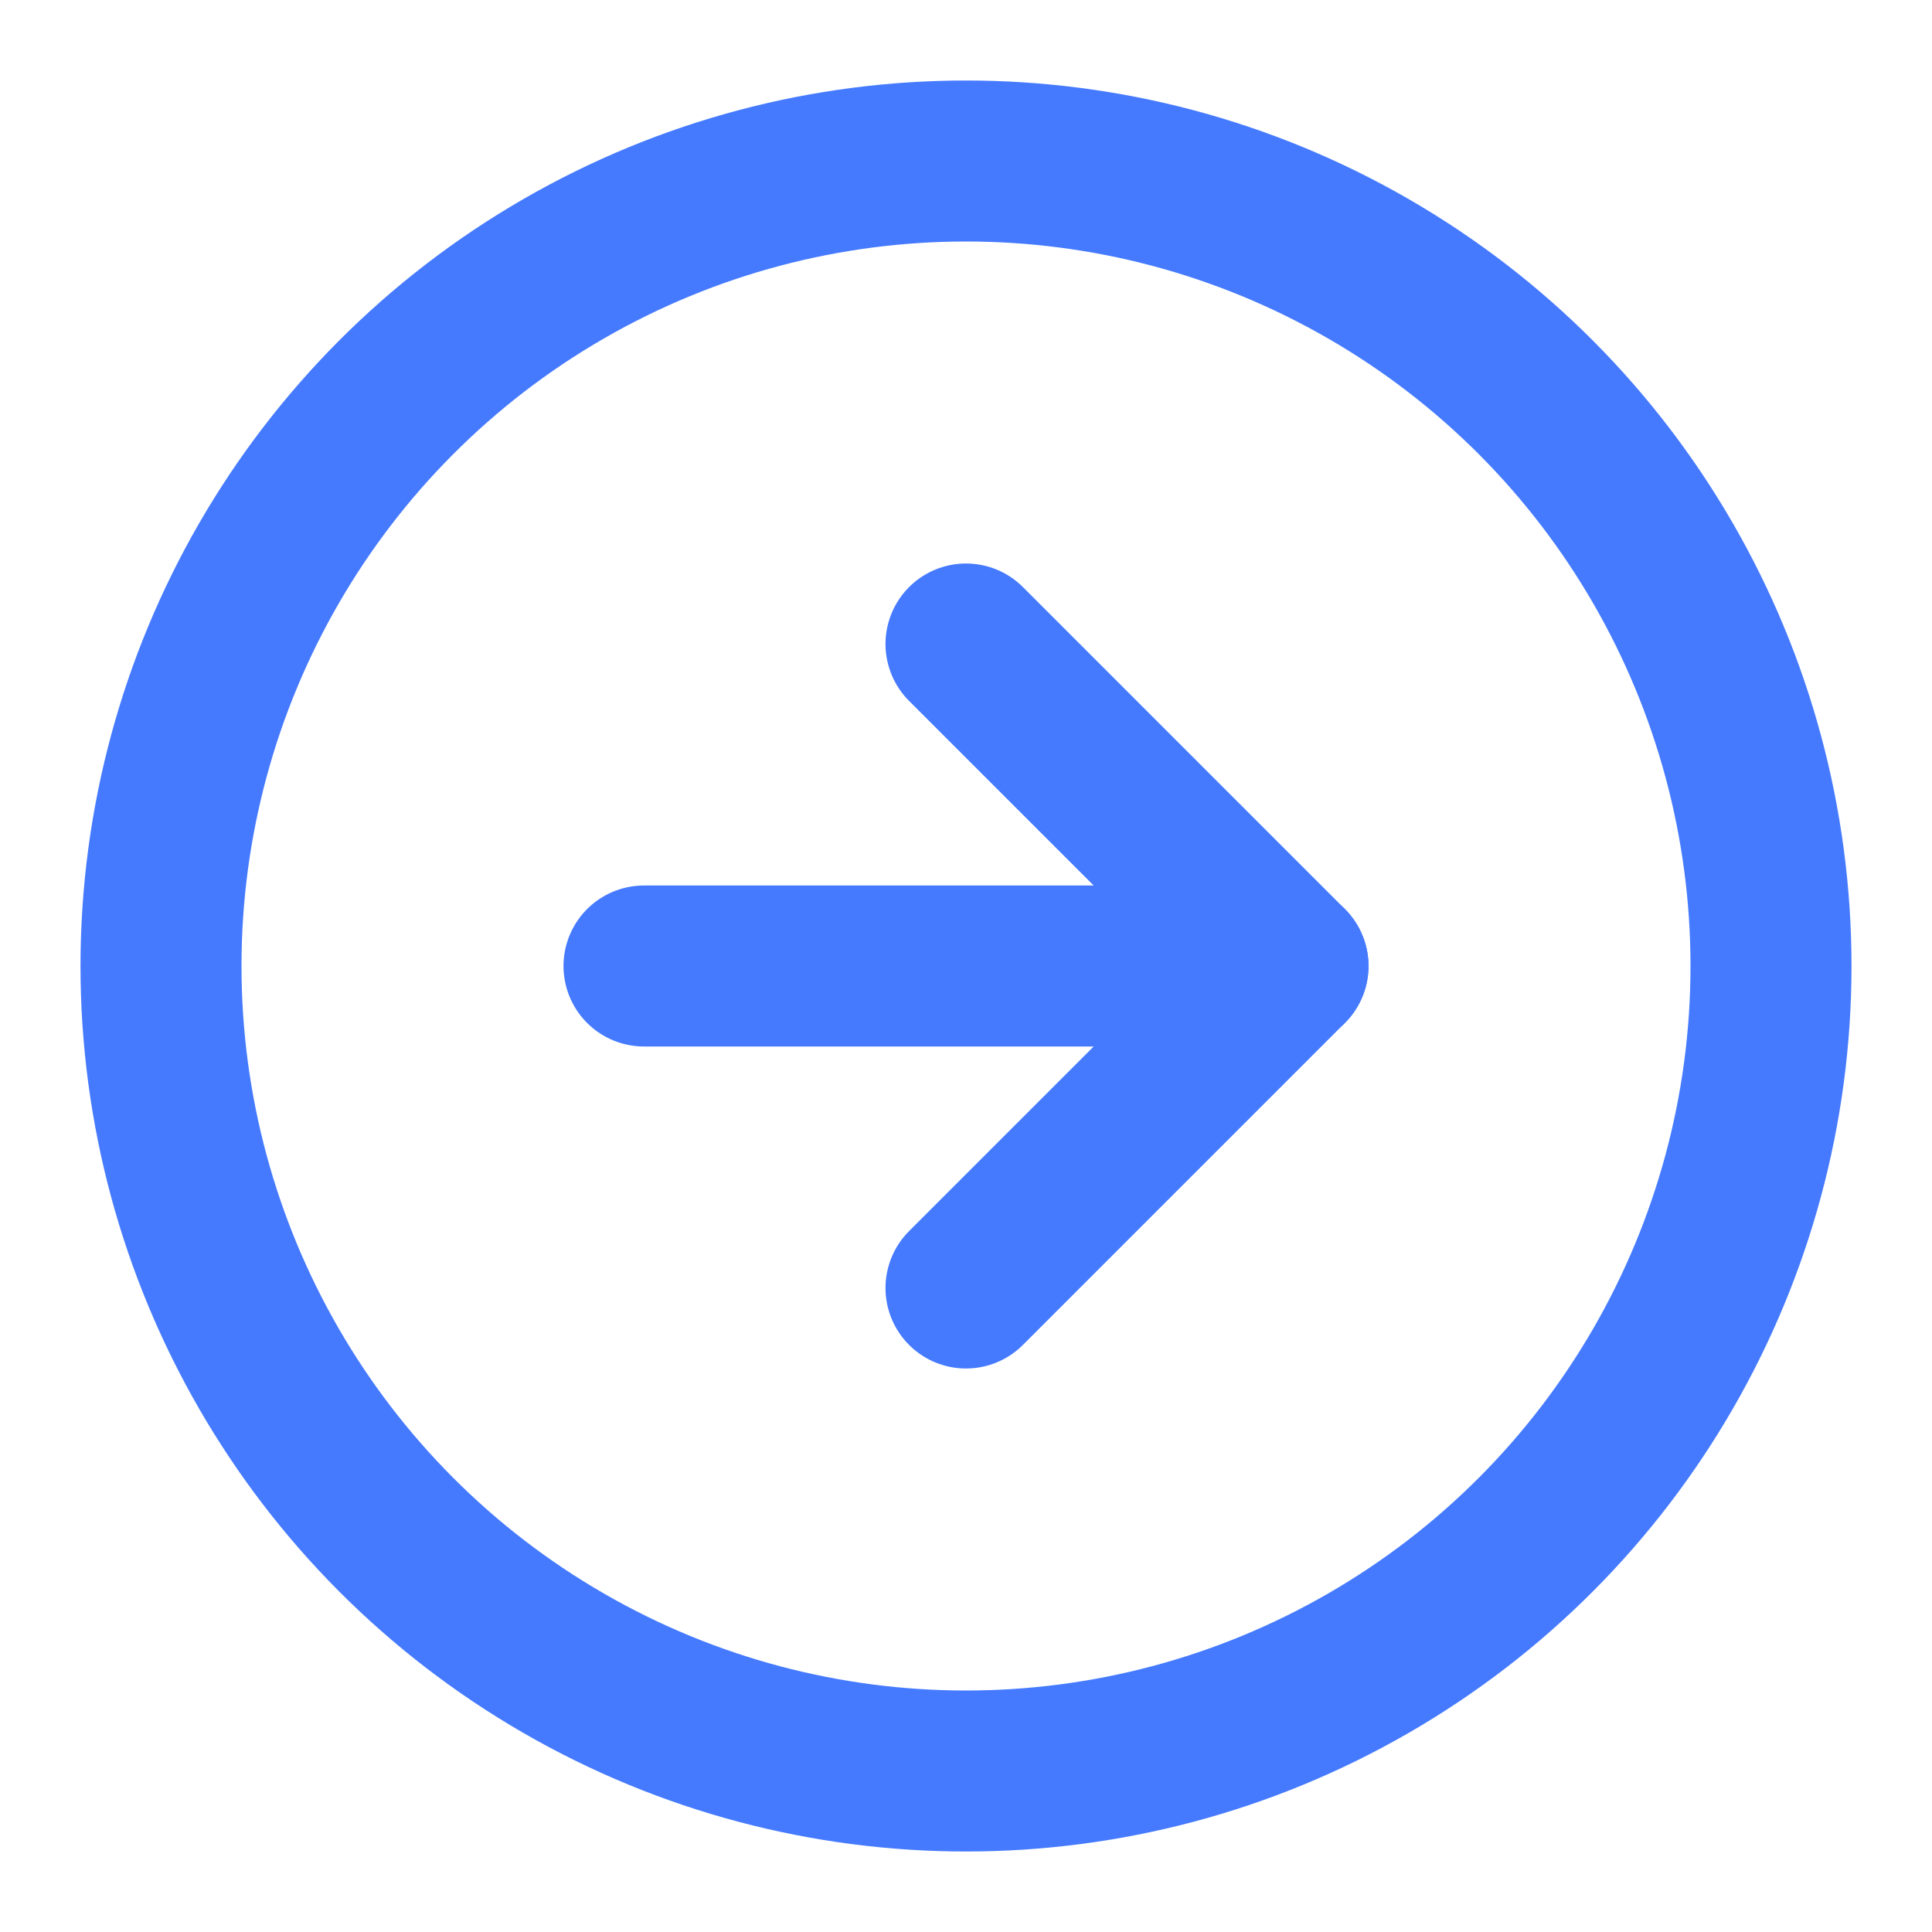 <svg xmlns="http://www.w3.org/2000/svg" width="24" height="24" viewBox="0 0 24 24" fill="none" stroke="#457AFF" stroke-width="2" stroke-linecap="round" stroke-linejoin="round" role="img" title="ArrowRightCircle" class=""><circle cx="12" cy="12" r="10"></circle><polyline points="12 16 16 12 12 8"></polyline><line x1="8" y1="12" x2="16" y2="12"></line></svg>